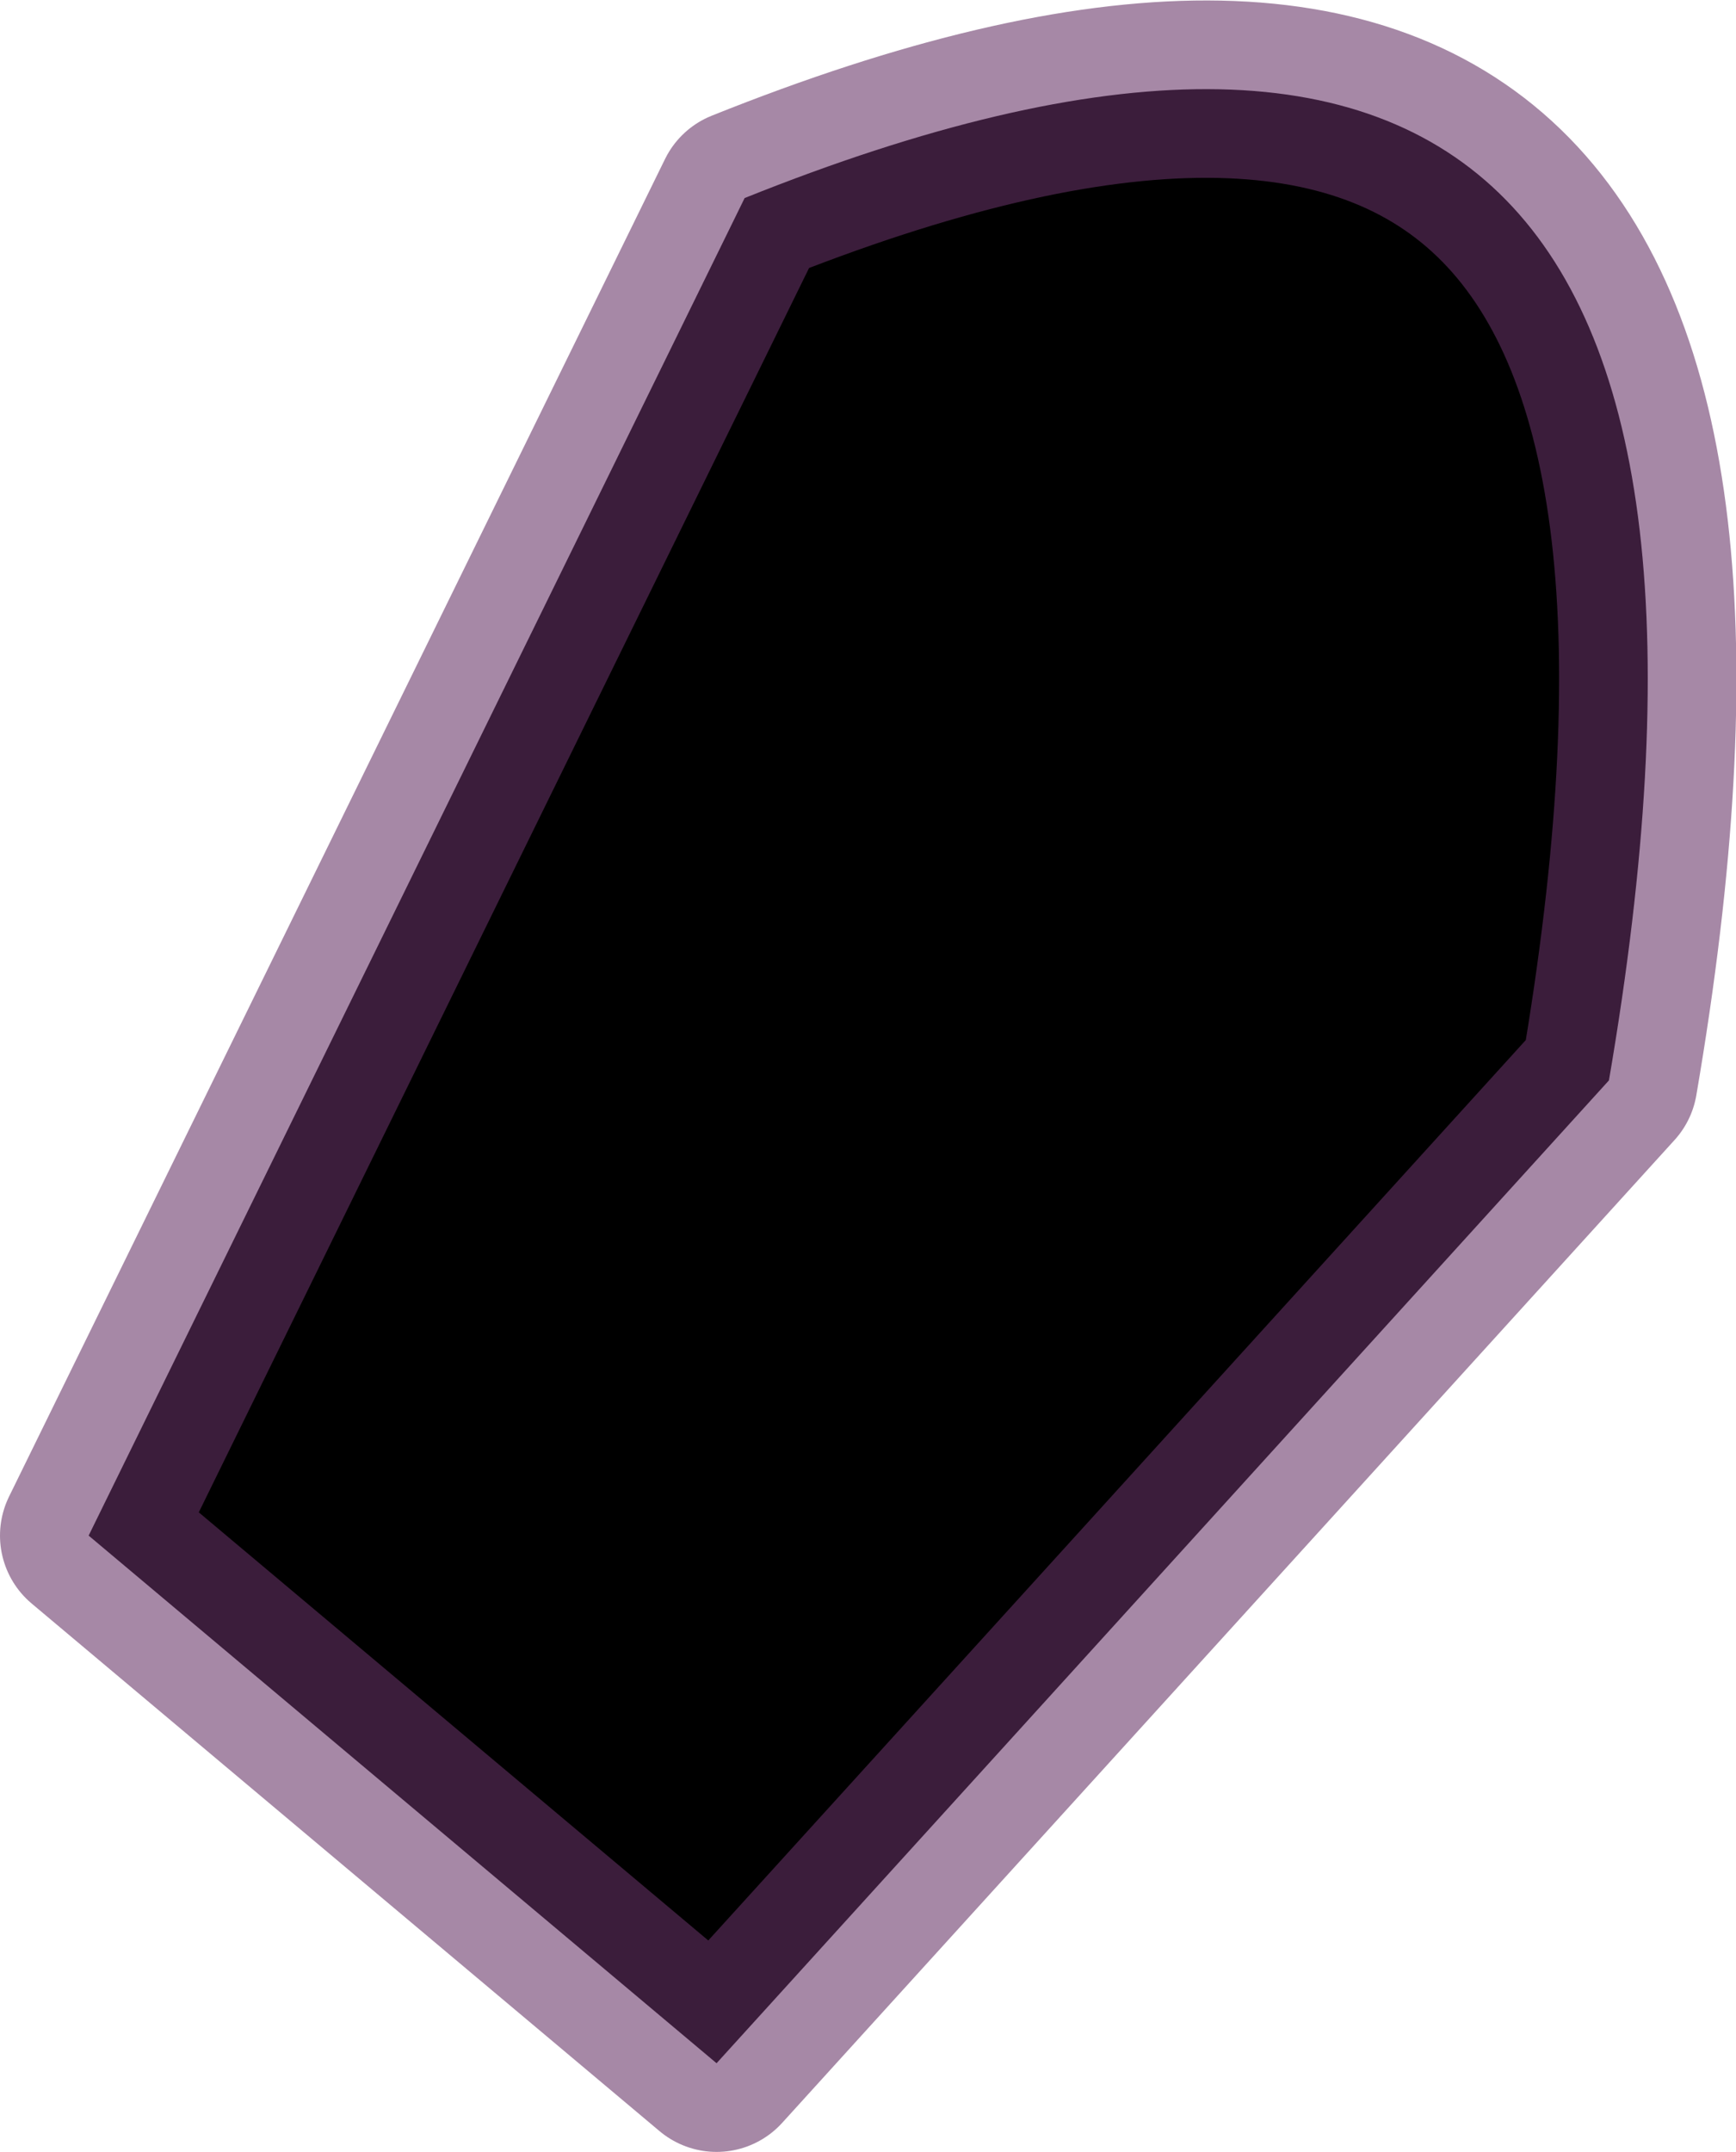 <?xml version="1.0" encoding="UTF-8" standalone="no"?>
<svg xmlns:xlink="http://www.w3.org/1999/xlink" height="72.8px" width="58.75px" xmlns="http://www.w3.org/2000/svg">
  <g transform="matrix(1.0, 0.0, 0.0, 1.0, 13.65, -110.0)">
    <path d="M10.6 179.8 L-10.65 161.95 11.55 116.7 Q48.45 101.9 40.8 146.55 L10.6 179.8" fill="#000000" fill-rule="evenodd" stroke="none"/>
    <path d="M10.6 179.8 L-10.65 161.95 11.55 116.7 Q48.45 101.9 40.8 146.55 L10.6 179.8 Z" fill="none" stroke="#663366" stroke-linecap="round" stroke-linejoin="round" stroke-opacity="0.58" stroke-width="6.0"/>
  </g>
</svg>
